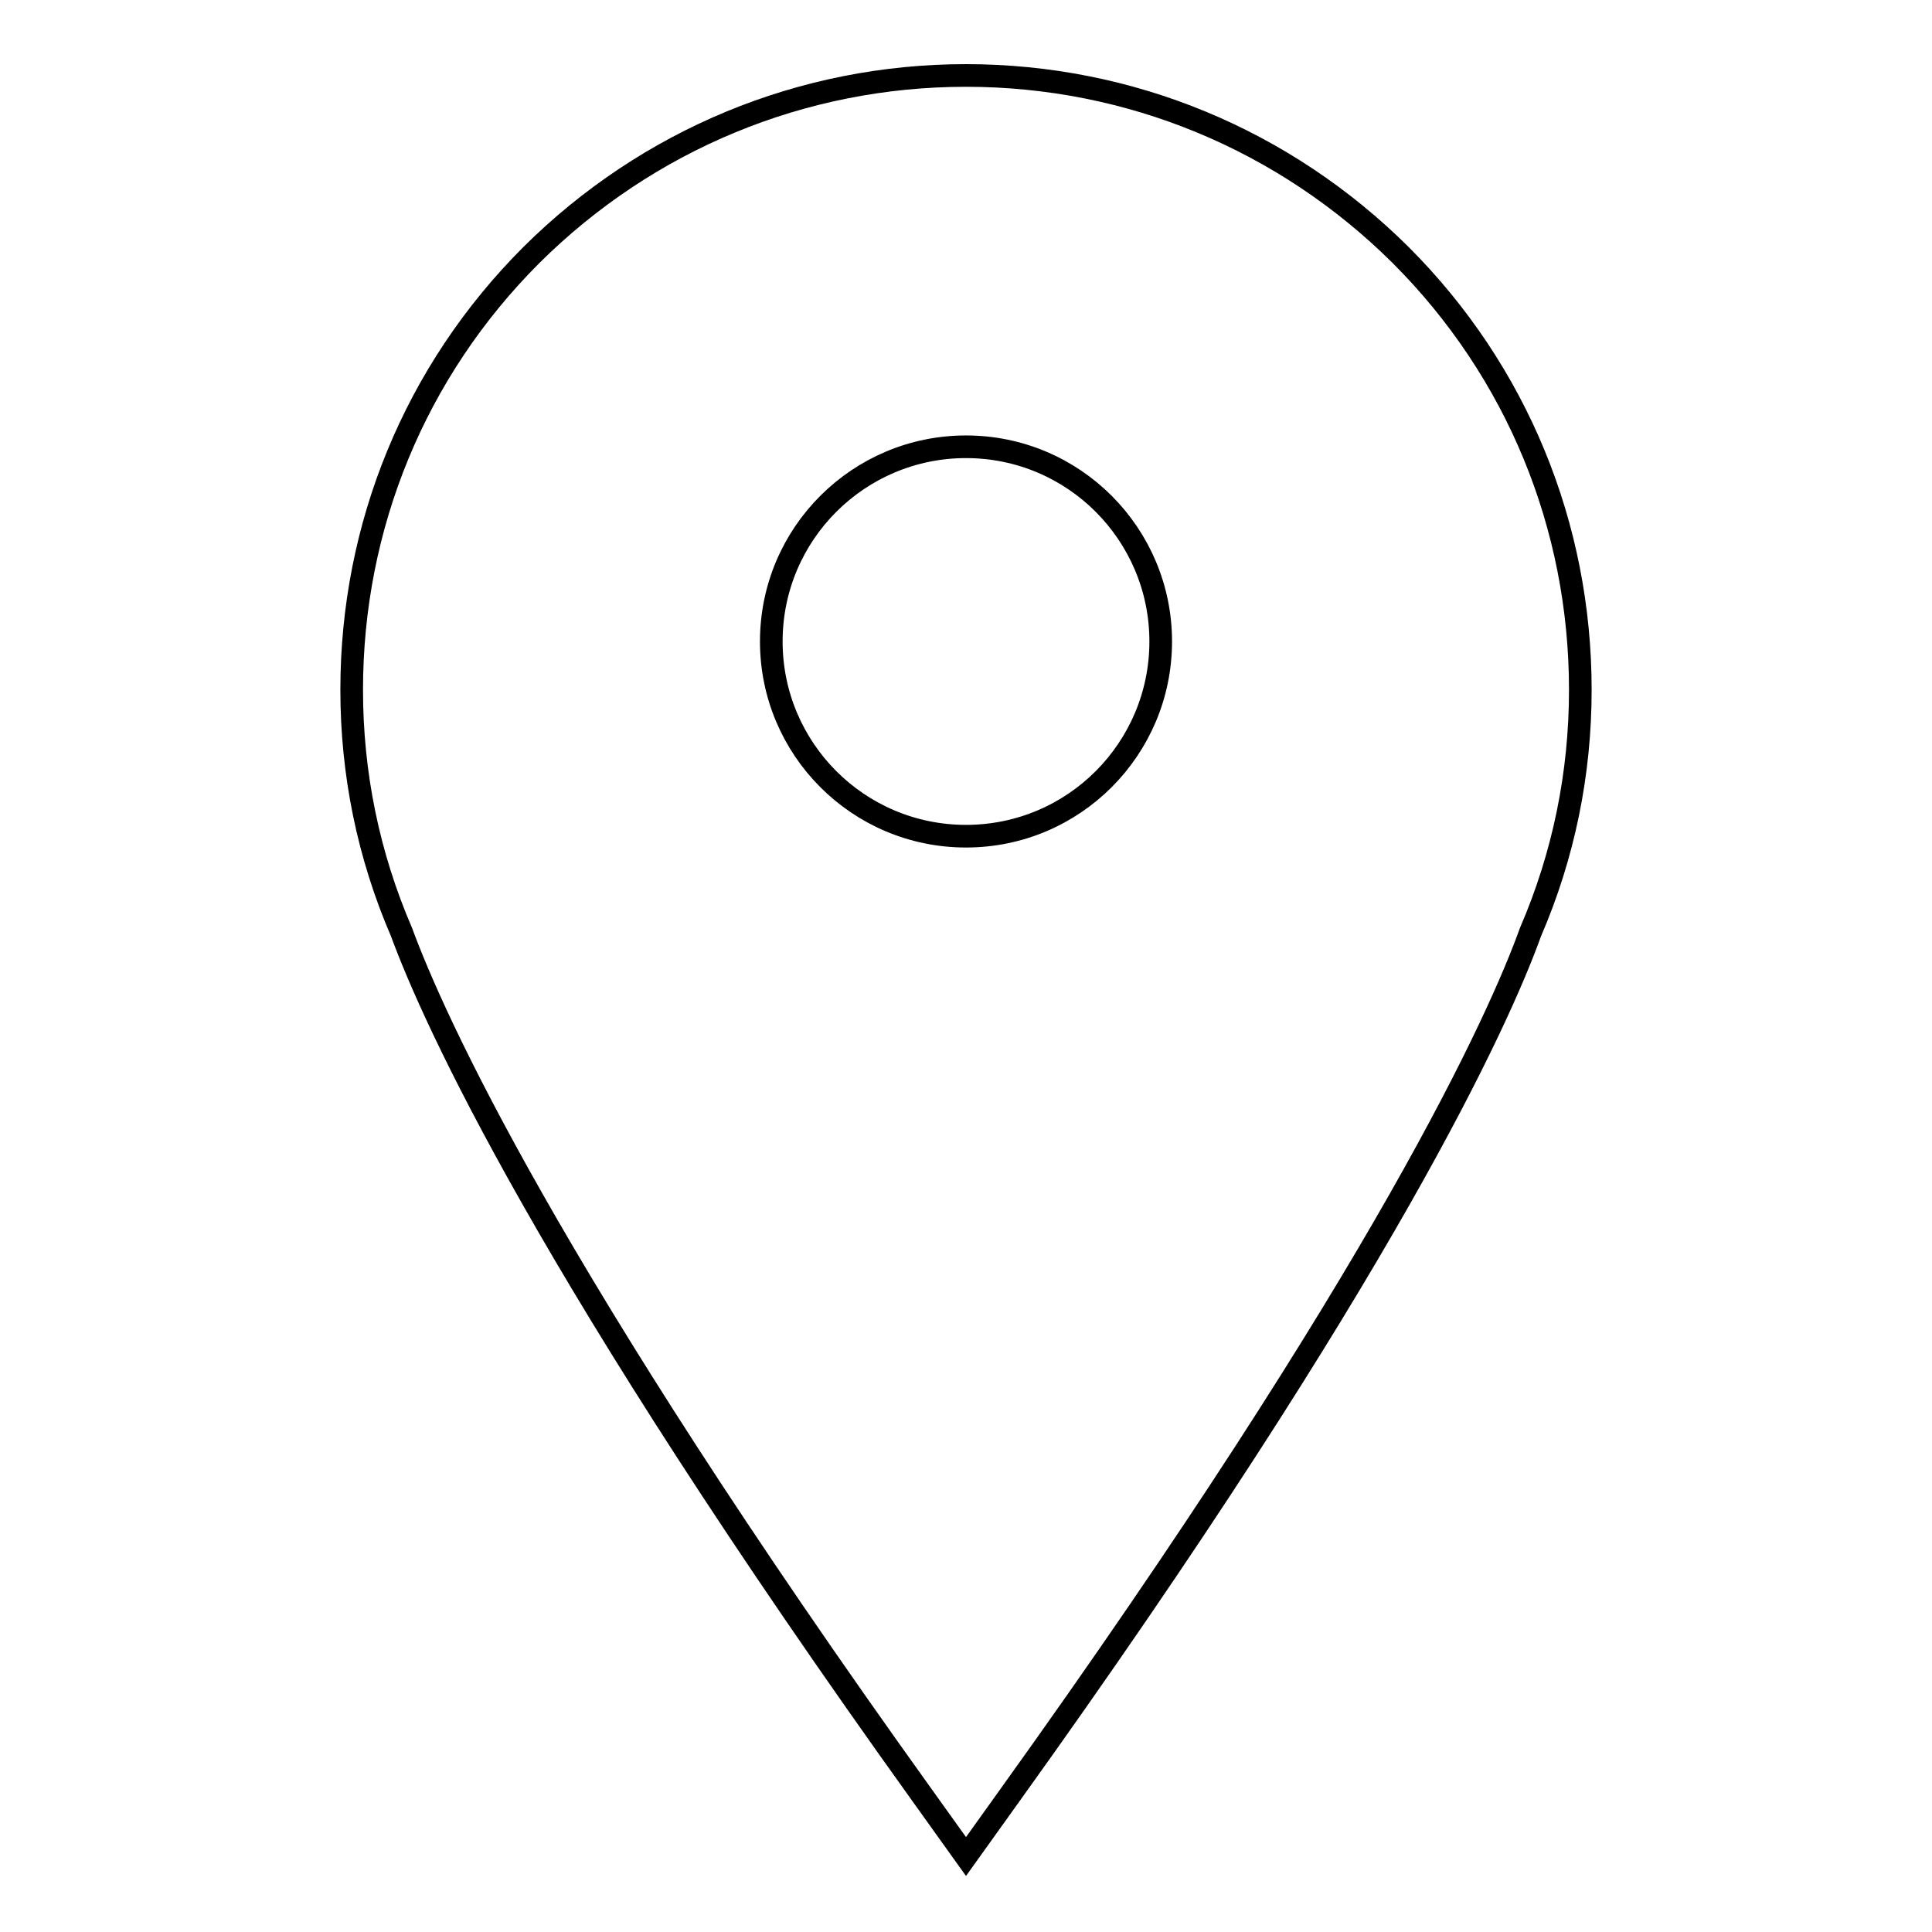 <?xml version="1.0" encoding="utf-8"?>
<!-- Svg Vector Icons : http://www.onlinewebfonts.com/icon -->
<!DOCTYPE svg PUBLIC "-//W3C//DTD SVG 1.1//EN" "http://www.w3.org/Graphics/SVG/1.1/DTD/svg11.dtd">
<svg version="1.1" xmlns="http://www.w3.org/2000/svg" xmlns:xlink="http://www.w3.org/1999/xlink" x="0px" y="0px" viewBox="0 0 256 256" enable-background="new 0 0 256 256" xml:space="preserve">
<g><g><path stroke-width="3" fill-opacity="0" stroke="#000000"  d="M185.6,33.8C170.2,18.5,149.7,10,128,10c-21.7,0-42.2,8.5-57.6,23.8C55,49.2,46.6,69.7,46.6,91.4c0,11.1,2.2,21.9,6.6,32.1c4.2,11.4,19.2,45,69,114.4l5.8,8.1l5.8-8.1c49.8-69.4,64.9-103,69-114.4c4.4-10.2,6.6-21,6.6-32.1C209.4,69.7,201,49.2,185.6,33.8z M128,110.8c-14.3,0-25.8-11.6-25.8-25.8c0-14.3,11.6-25.8,25.8-25.8c14.3,0,25.8,11.6,25.8,25.8C153.8,99.2,142.3,110.8,128,110.8z"/></g></g>
</svg>